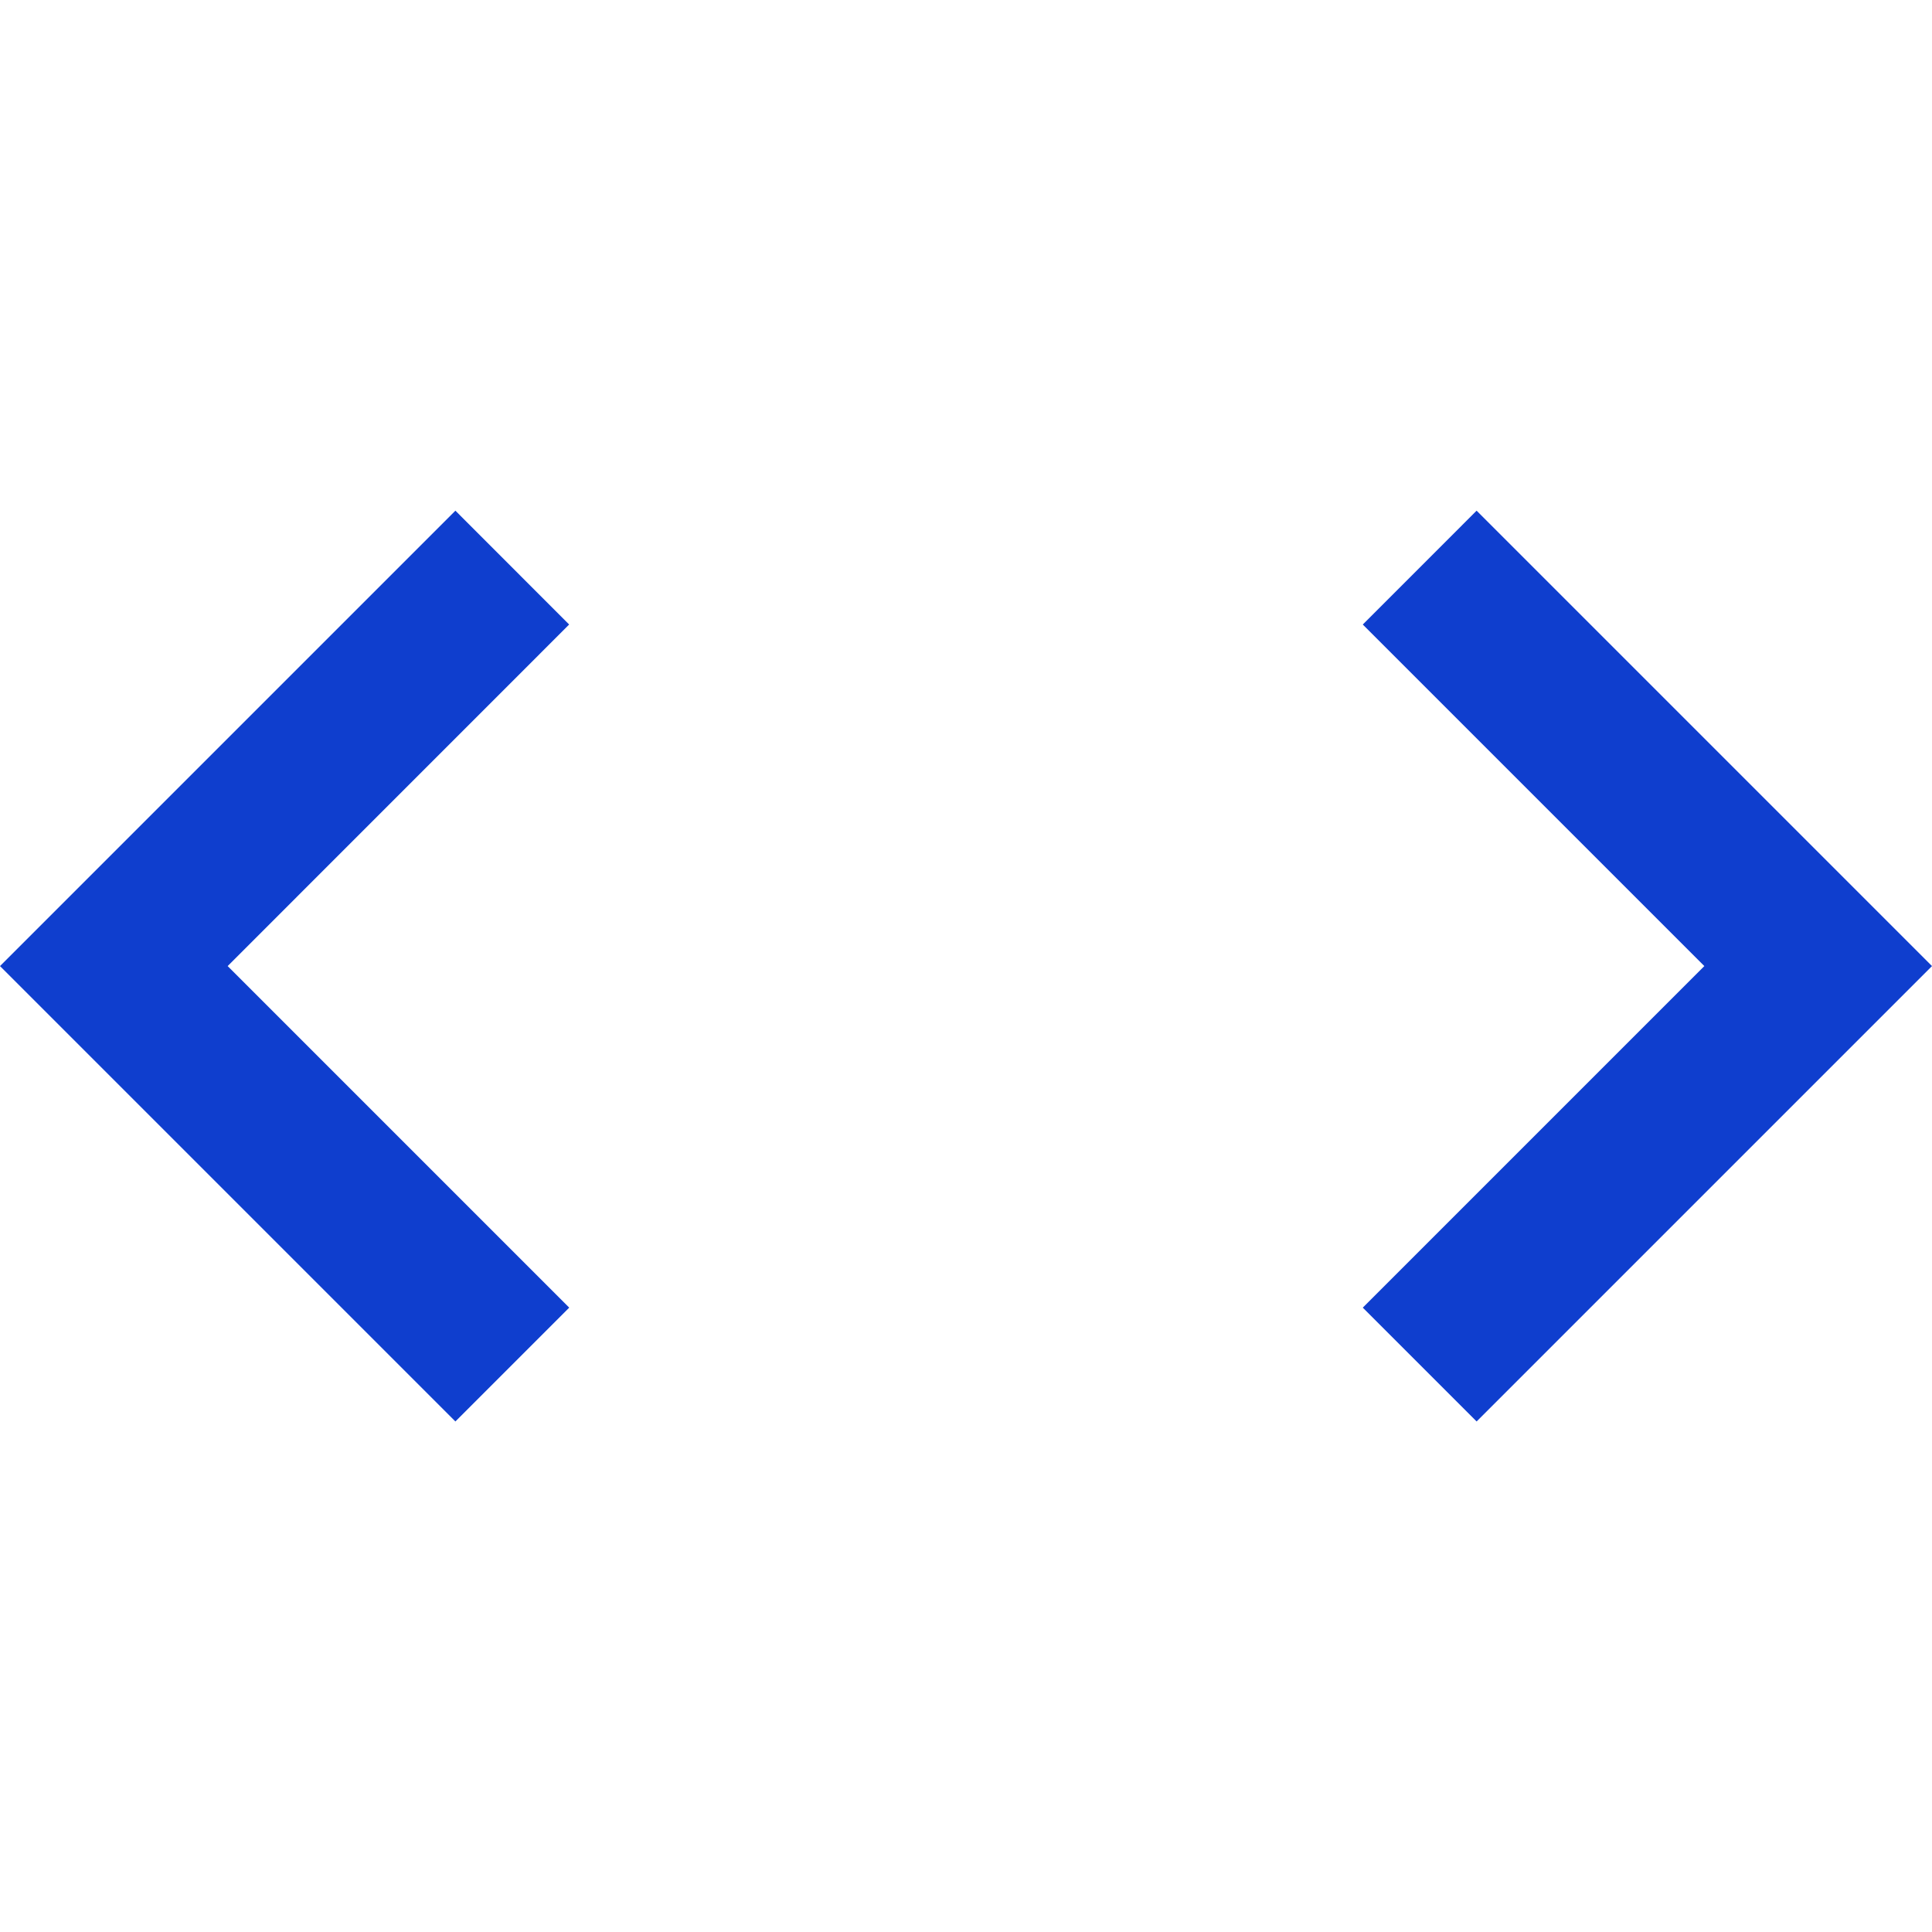 <svg width="80" height="80" viewBox="0 0 80 80" fill="none" xmlns="http://www.w3.org/2000/svg">
<path d="M80 40.003L61.143 58.86L56.43 54.147L70.573 40.003L56.43 25.86L61.143 21.146L80 40.003ZM9.427 40.003L23.57 54.147L18.857 58.86L0 40.003L18.857 21.146L23.567 25.86L9.427 40.003Z" fill="#0F3ECE"/>
</svg>
